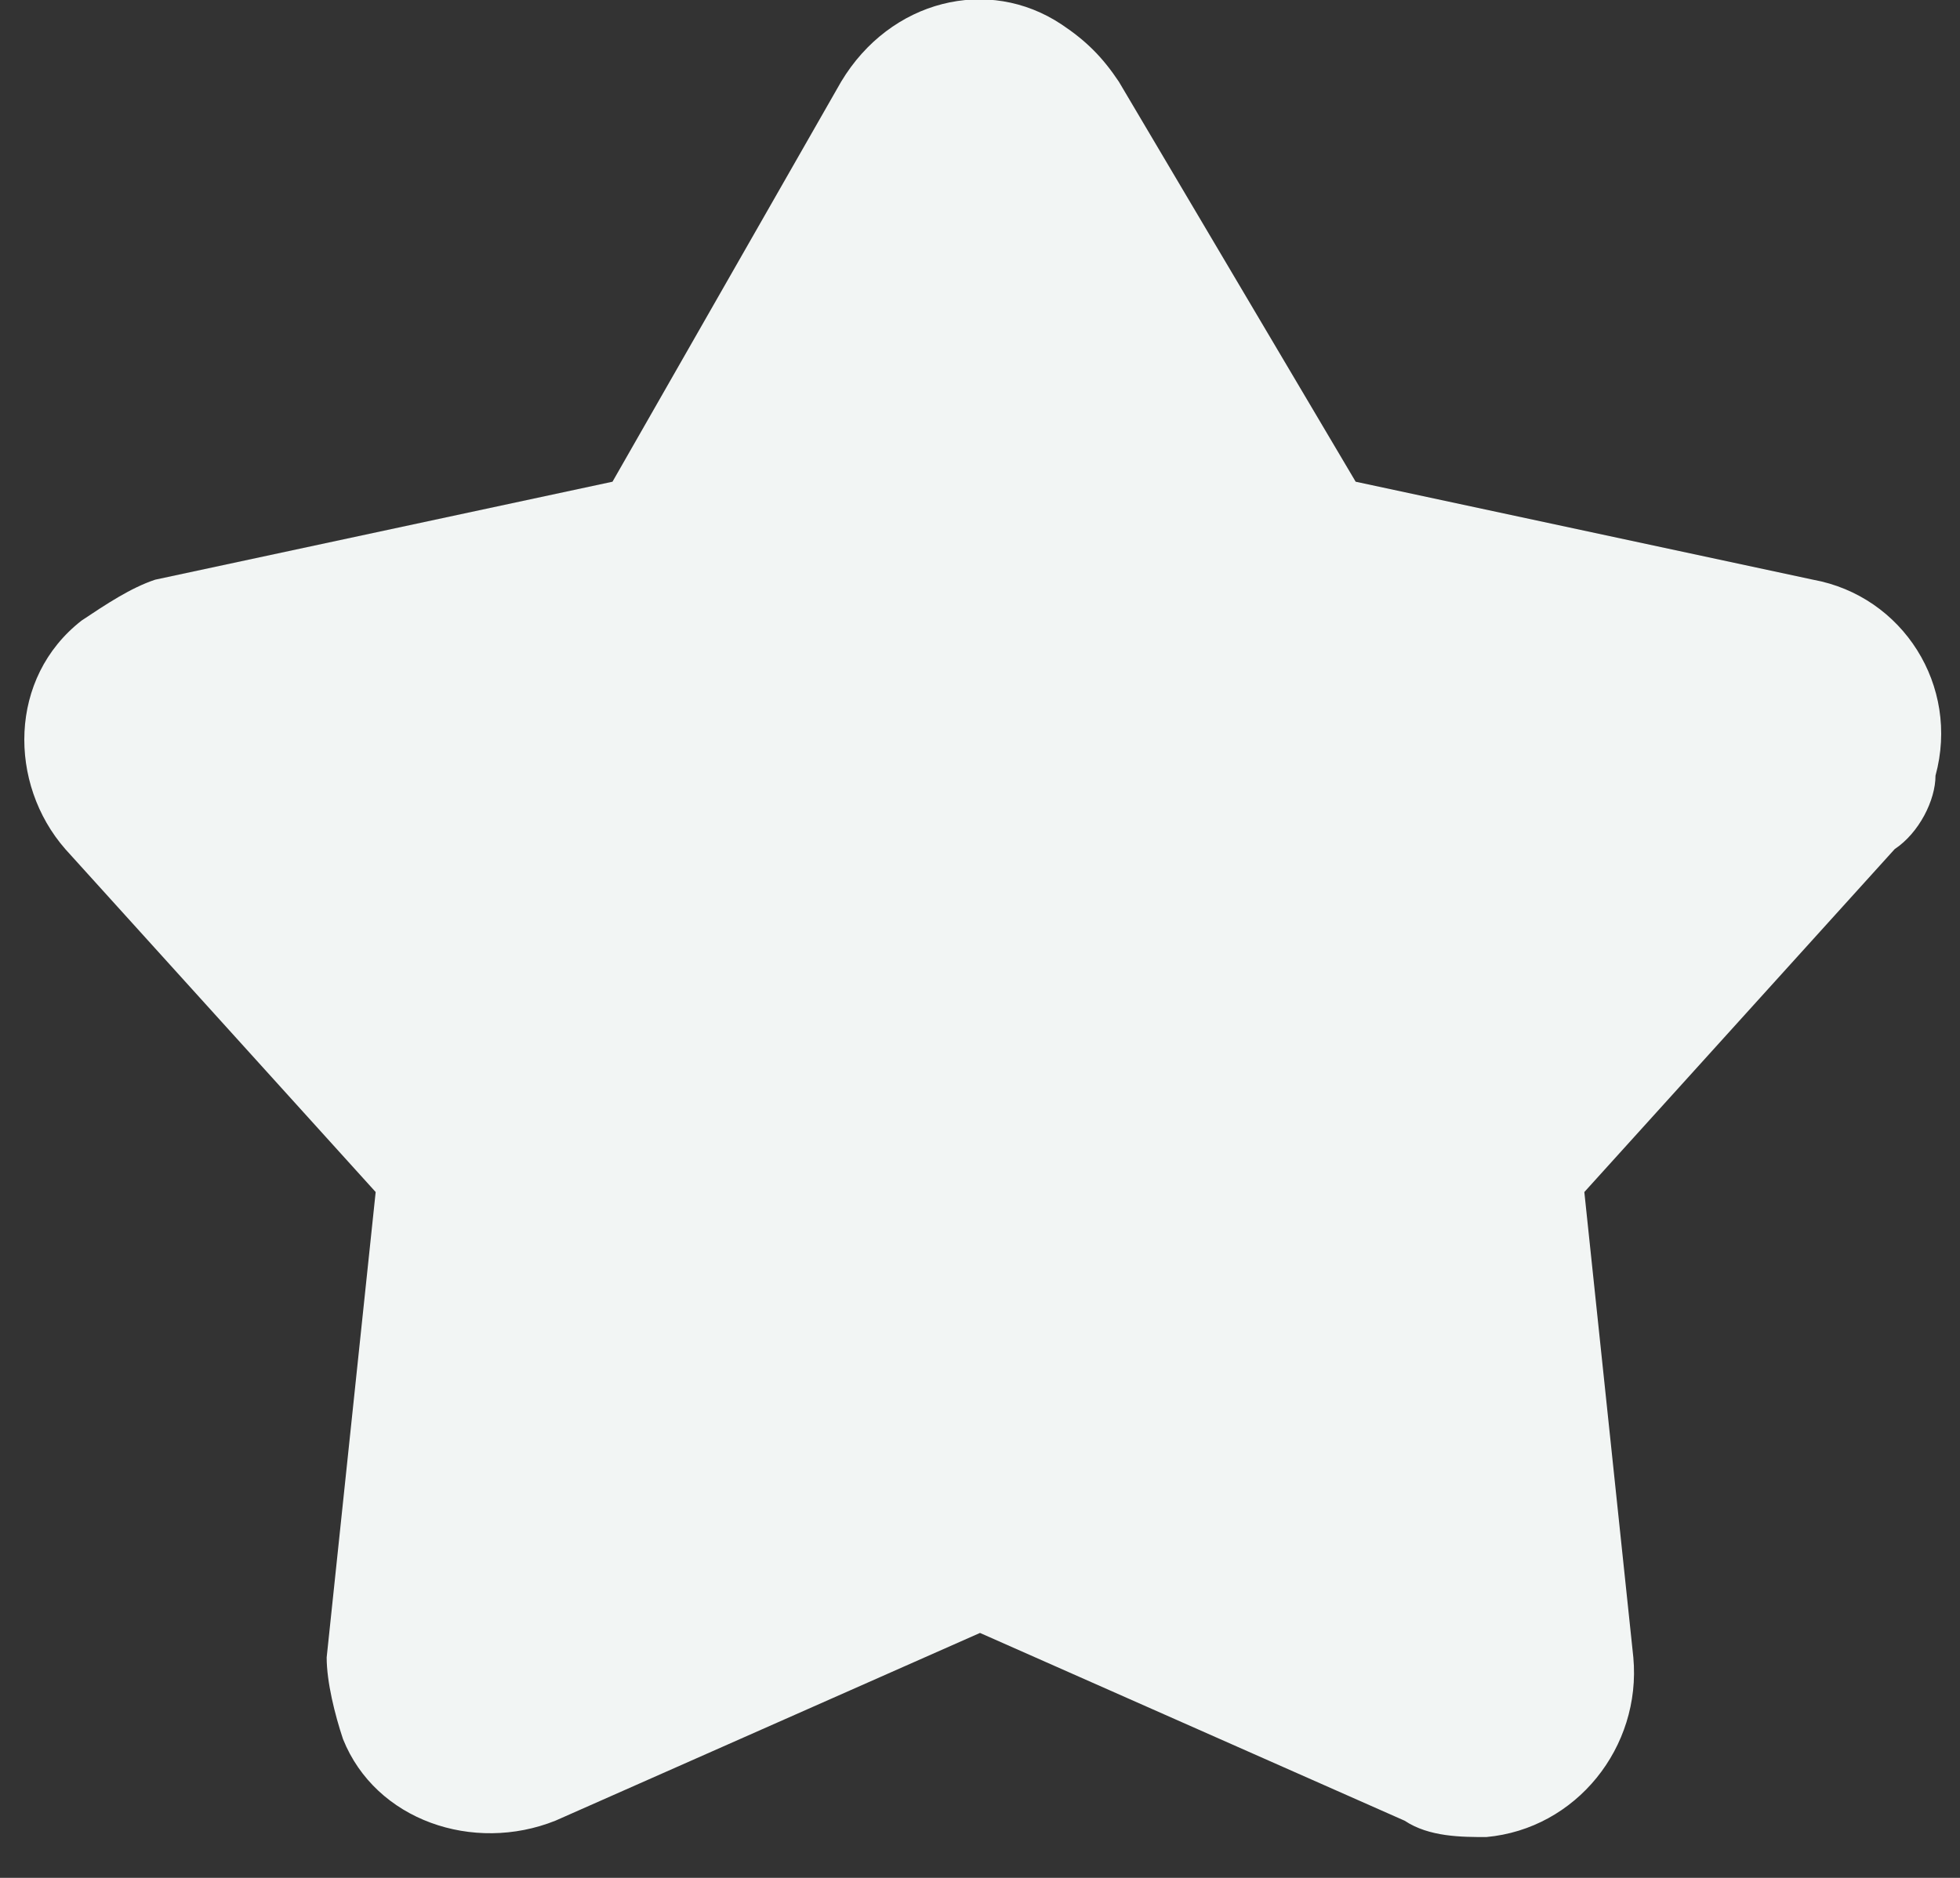 <?xml version="1.0" encoding="UTF-8"?>
<svg xmlns="http://www.w3.org/2000/svg" version="1.1" viewBox="0 0 24 23">
  <rect x="0" y="0" width="24" height="23" fill="#333333" stroke="none"/>
  <defs>
    <style>
      .cls-1 {
        fill: #f2f5f4;
        fill-rule: evenodd;
      }
    </style>
  </defs>
  <!-- Generator: Adobe Illustrator 28.6.0, SVG Export Plug-In . SVG Version: 1.2.0 Build 709)  -->
  <g>
    <g id="meteor-icon-kit__solid-star">
      <path class="cls-1" d="M6.8,22.3c-1,.4-2.2,0-2.6-1-.1-.3-.2-.7-.2-1l.6-5.7L.8,10.4c-.7-.8-.7-2.1.2-2.8.3-.2.6-.4.9-.5l5.6-1.2L10.3,1c.6-1,1.8-1.3,2.7-.7.3.2.5.4.7.7l2.9,4.9,5.6,1.2c1.1.2,1.8,1.3,1.5,2.4,0,.3-.2.7-.5.9l-3.8,4.2.6,5.7c.1,1.1-.7,2.1-1.8,2.2-.3,0-.7,0-1-.2l-5.2-2.3-5.2,2.3Z"/>
    </g>
  </g>
</svg>